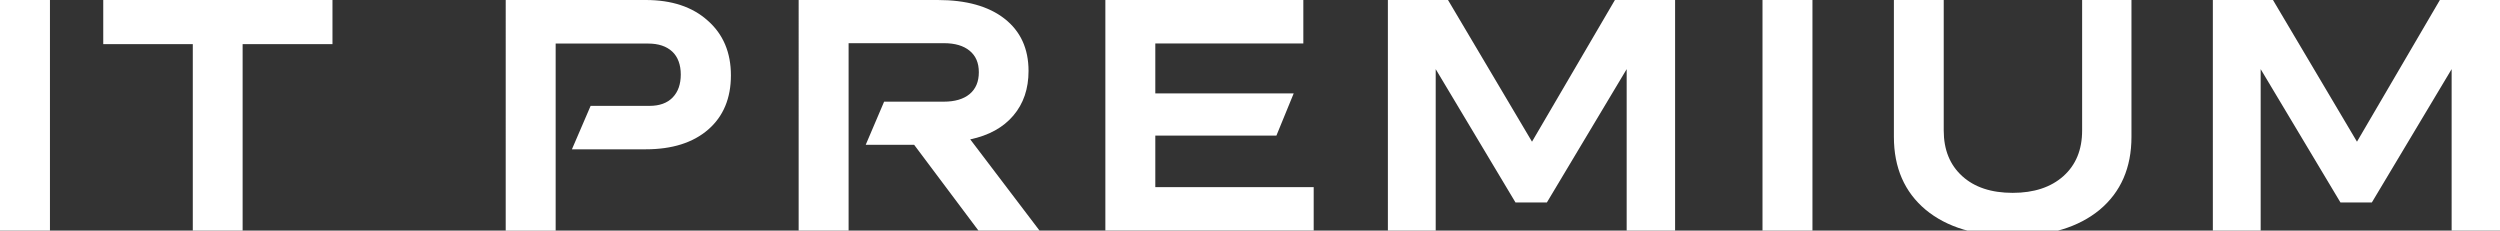 <?xml version="1.0" encoding="UTF-8"?>
<svg id="Layer_1" data-name="Layer 1" xmlns="http://www.w3.org/2000/svg" viewBox="0 0 410.41 37.86">
  <rect x="0" y="0" width="410.41" height="37.86" fill="#333333" stroke="none"/>
  <path d="m0,0h8.2v37.86H0V0Z" style="fill: #fff; stroke-width: 0px;"/>
  <path d="m16.95,0h37.63v7.24h-14.75v30.62h-8.18V7.24h-14.7V0Z" style="fill: #fff; stroke-width: 0px;"/>
  <path d="m83.02,0h22.98c4.28,0,7.68,1.13,10.18,3.38,2.54,2.23,3.81,5.23,3.81,8.99s-1.24,6.74-3.73,8.9-5.91,3.24-10.26,3.24h-12.11l3.07-7.13h9.67c1.64,0,2.91-.46,3.8-1.38.89-.92,1.33-2.18,1.33-3.77s-.47-2.9-1.41-3.77c-.94-.87-2.26-1.31-3.95-1.31h-15.18v30.72h-8.2V0Z" style="fill: #fff; stroke-width: 0px;"/>
  <path d="m131.09,0h22.83c4.71,0,8.37,1.02,10.99,3.07,2.62,2.05,3.94,4.91,3.94,8.58,0,2.93-.83,5.37-2.5,7.33s-4.02,3.25-7.07,3.9l11.38,14.98h-10.03l-10.56-14.09h-7.95l3.02-7.08h9.78c1.84,0,3.27-.42,4.27-1.26s1.5-2.03,1.5-3.57-.5-2.7-1.51-3.53c-1.01-.83-2.41-1.24-4.2-1.24h-15.67v30.77h-8.2V0Z" style="fill: #fff; stroke-width: 0px;"/>
  <path d="m181.46,0h32.5v7.13h-24.3v8.2h22.72l-2.84,6.93h-19.88v8.46h26v7.13h-34.2V0Z" style="fill: #fff; stroke-width: 0px;"/>
  <path d="m227.83,0h9.88l13.79,23.26,13.61-23.26h9.88v37.86h-7.95V11.35l-13.1,21.89h-5.15l-13.1-21.89v26.51h-7.85V0Z" style="fill: #fff; stroke-width: 0px;"/>
  <path d="m289.34,0h8.2v37.86h-8.2V0Z" style="fill: #fff; stroke-width: 0px;"/>
  <path d="m310.91,0h8.18v21.43c0,3.15,1.01,5.64,3.03,7.48,2.02,1.84,4.79,2.75,8.29,2.75s6.28-.92,8.33-2.75c2.05-1.84,3.07-4.33,3.07-7.48V0h8.1v22.47c0,5.06-1.74,9.05-5.21,11.96-3.49,2.88-8.25,4.32-14.29,4.32s-10.81-1.44-14.29-4.32c-3.47-2.91-5.21-6.9-5.21-11.96V0Z" style="fill: #fff; stroke-width: 0px;"/>
  <path d="m363.26,0h9.88l13.79,23.26,13.61-23.26h9.88v37.86h-7.95V11.35l-13.1,21.89h-5.15l-13.1-21.89v26.51h-7.85V0Z" style="fill: #fff; stroke-width: 0px;"/>
</svg>